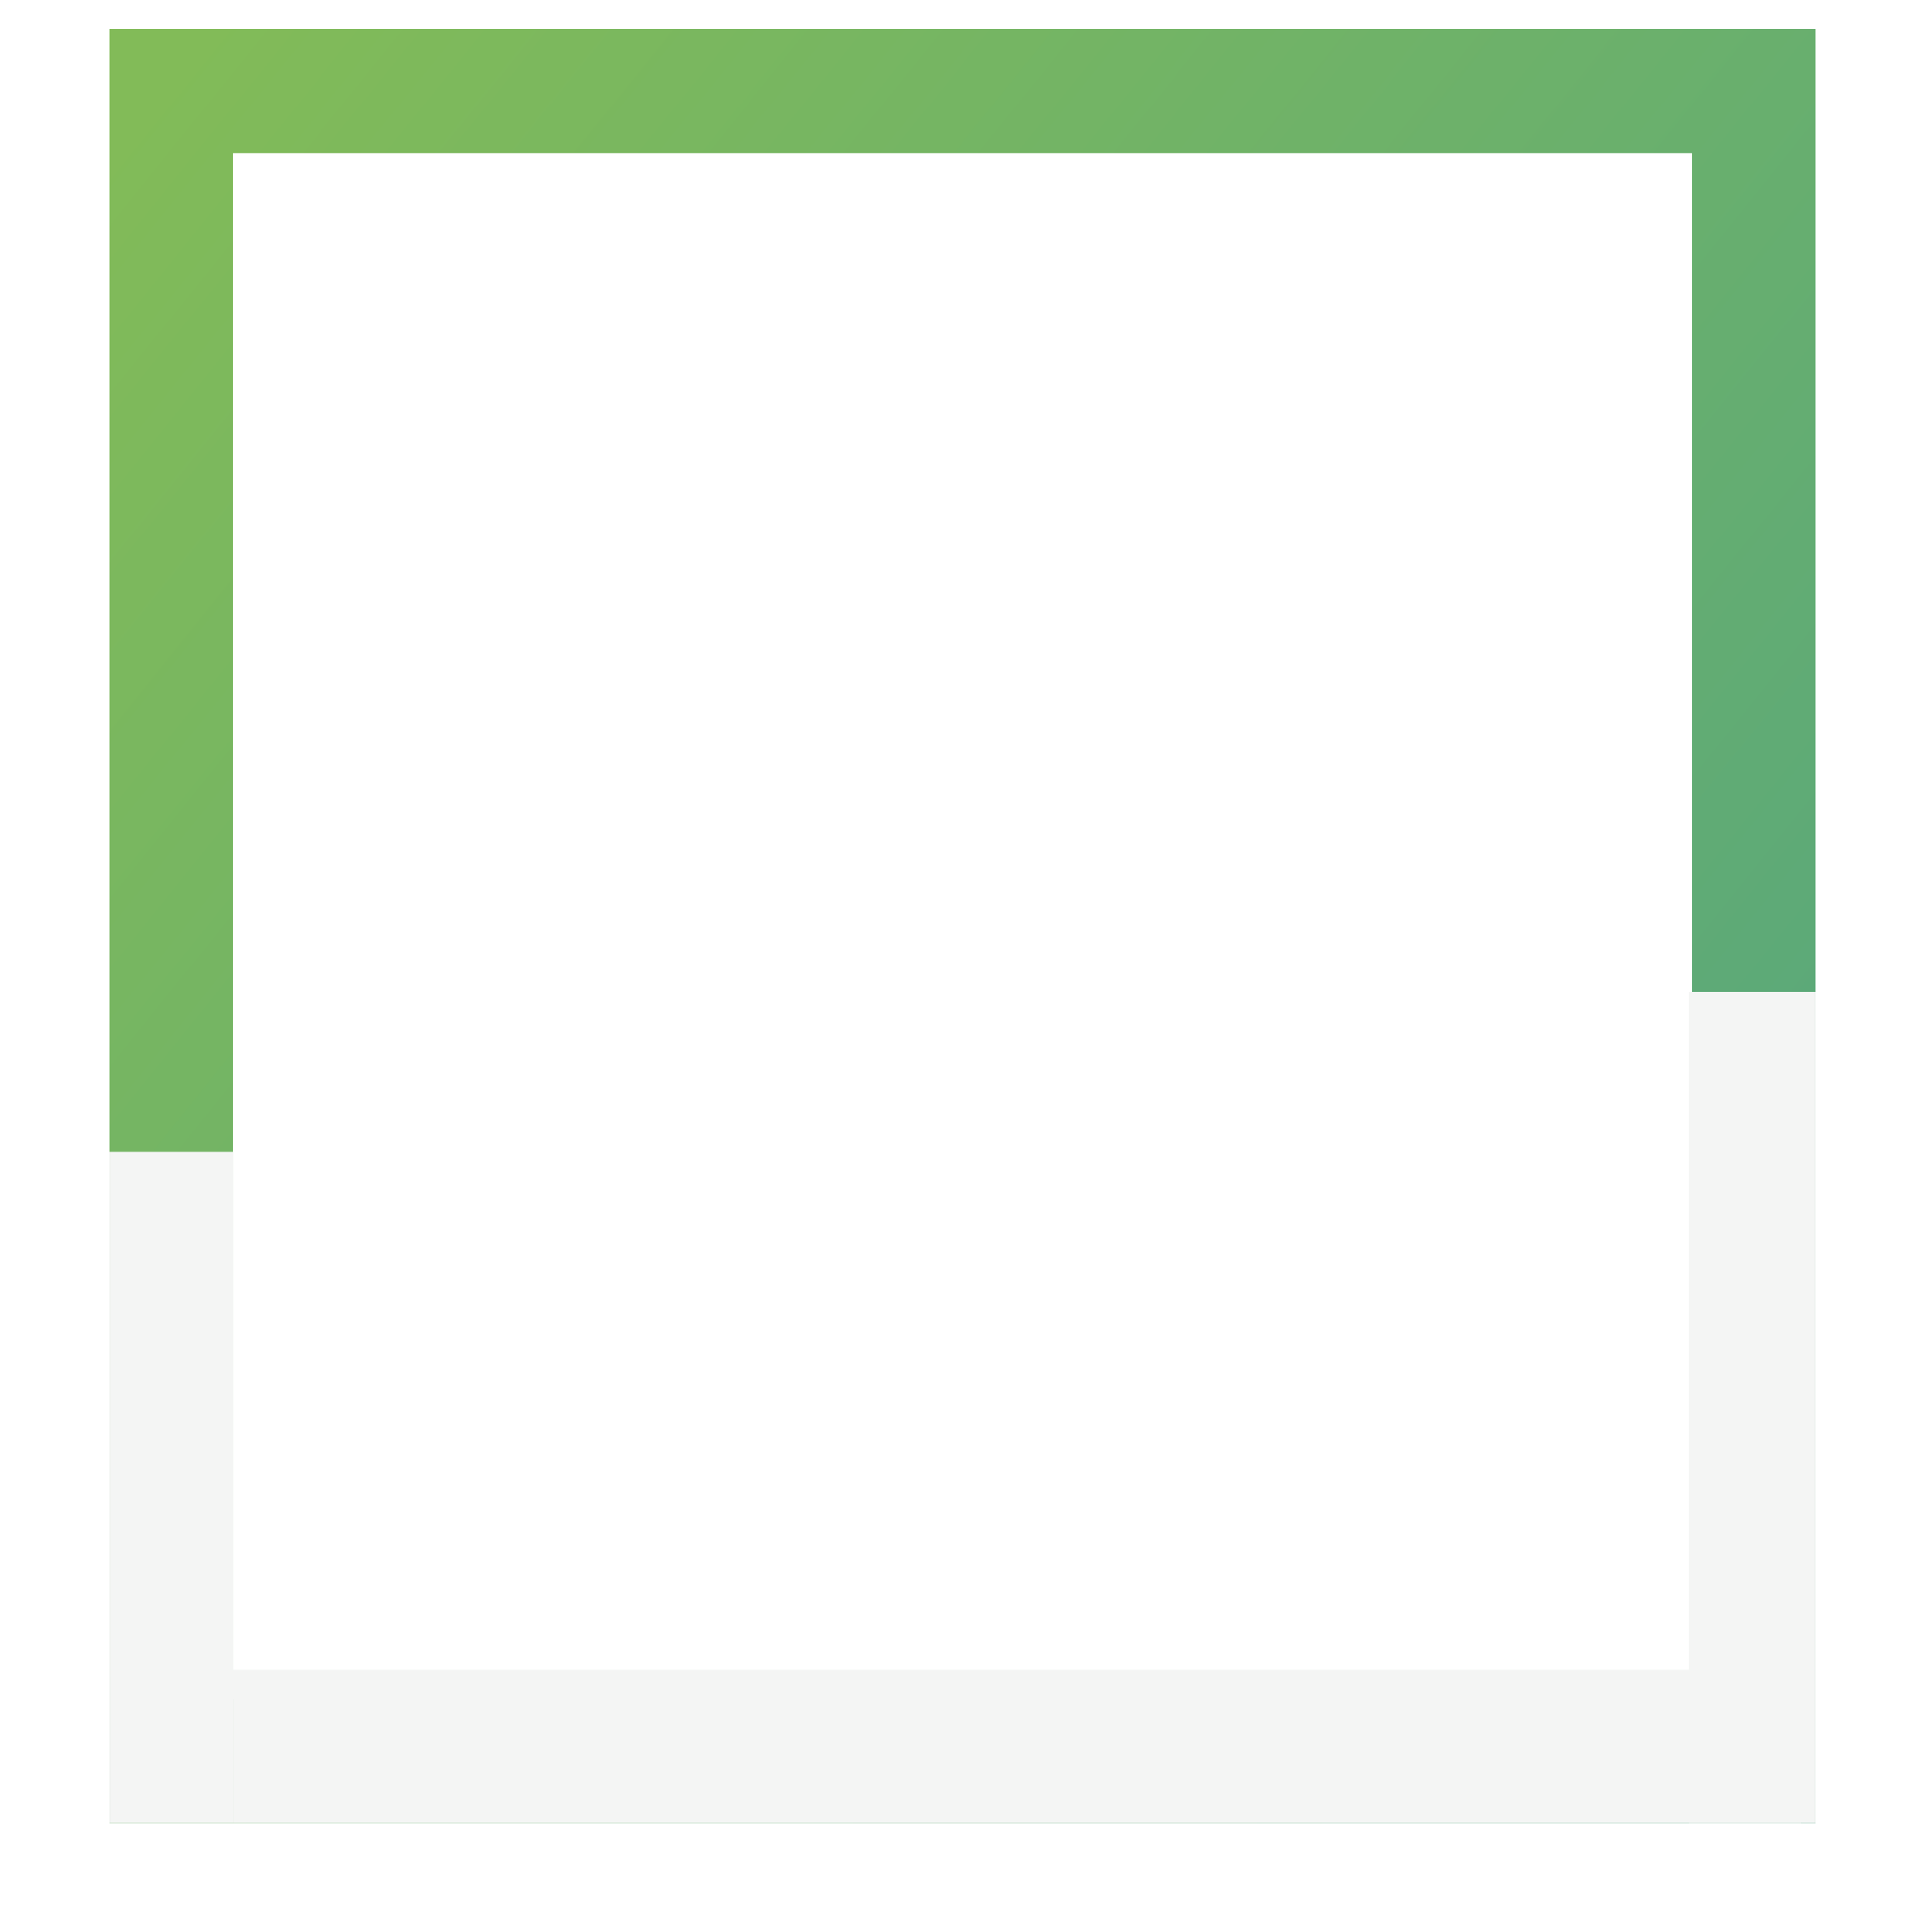 <svg width="264" height="265" fill="none" xmlns="http://www.w3.org/2000/svg"><g filter="url(#filter0_d)"><path stroke="url(#paint0_linear)" stroke-width="17" d="M23.5 8.5h217v229h-217z"/></g><g filter="url(#filter1_d)" fill="#F4F5F4"><path d="M15 154h17v92H15zm216.574-22h17.425v114h-17.425z"/><path d="M247 225v21H32v-21z"/></g><defs><filter id="filter0_d" x="11" y="0" width="242" height="254" filterUnits="userSpaceOnUse" color-interpolation-filters="sRGB"><feFlood flood-opacity="0" result="BackgroundImageFix"/><feColorMatrix in="SourceAlpha" values="0 0 0 0 0 0 0 0 0 0 0 0 0 0 0 0 0 0 127 0"/><feOffset dy="4"/><feGaussianBlur stdDeviation="2"/><feColorMatrix values="0 0 0 0 0 0 0 0 0 0 0 0 0 0 0 0 0 0 0.25 0"/><feBlend in2="BackgroundImageFix" result="effect1_dropShadow"/><feBlend in="SourceGraphic" in2="effect1_dropShadow" result="shape"/></filter><filter id="filter1_d" x="0" y="121" width="264" height="144" filterUnits="userSpaceOnUse" color-interpolation-filters="sRGB"><feFlood flood-opacity="0" result="BackgroundImageFix"/><feColorMatrix in="SourceAlpha" values="0 0 0 0 0 0 0 0 0 0 0 0 0 0 0 0 0 0 127 0"/><feOffset dy="4"/><feGaussianBlur stdDeviation="7.5"/><feColorMatrix values="0 0 0 0 0 0 0 0 0 0 0 0 0 0 0 0 0 0 0.07 0"/><feBlend in2="BackgroundImageFix" result="effect1_dropShadow"/><feBlend in="SourceGraphic" in2="effect1_dropShadow" result="shape"/></filter><linearGradient id="paint0_linear" x1="15" y1="15.513" x2="262.708" y2="214.347" gradientUnits="userSpaceOnUse"><stop stop-color="#82BB58"/><stop offset="1" stop-color="#53A580"/></linearGradient></defs></svg>